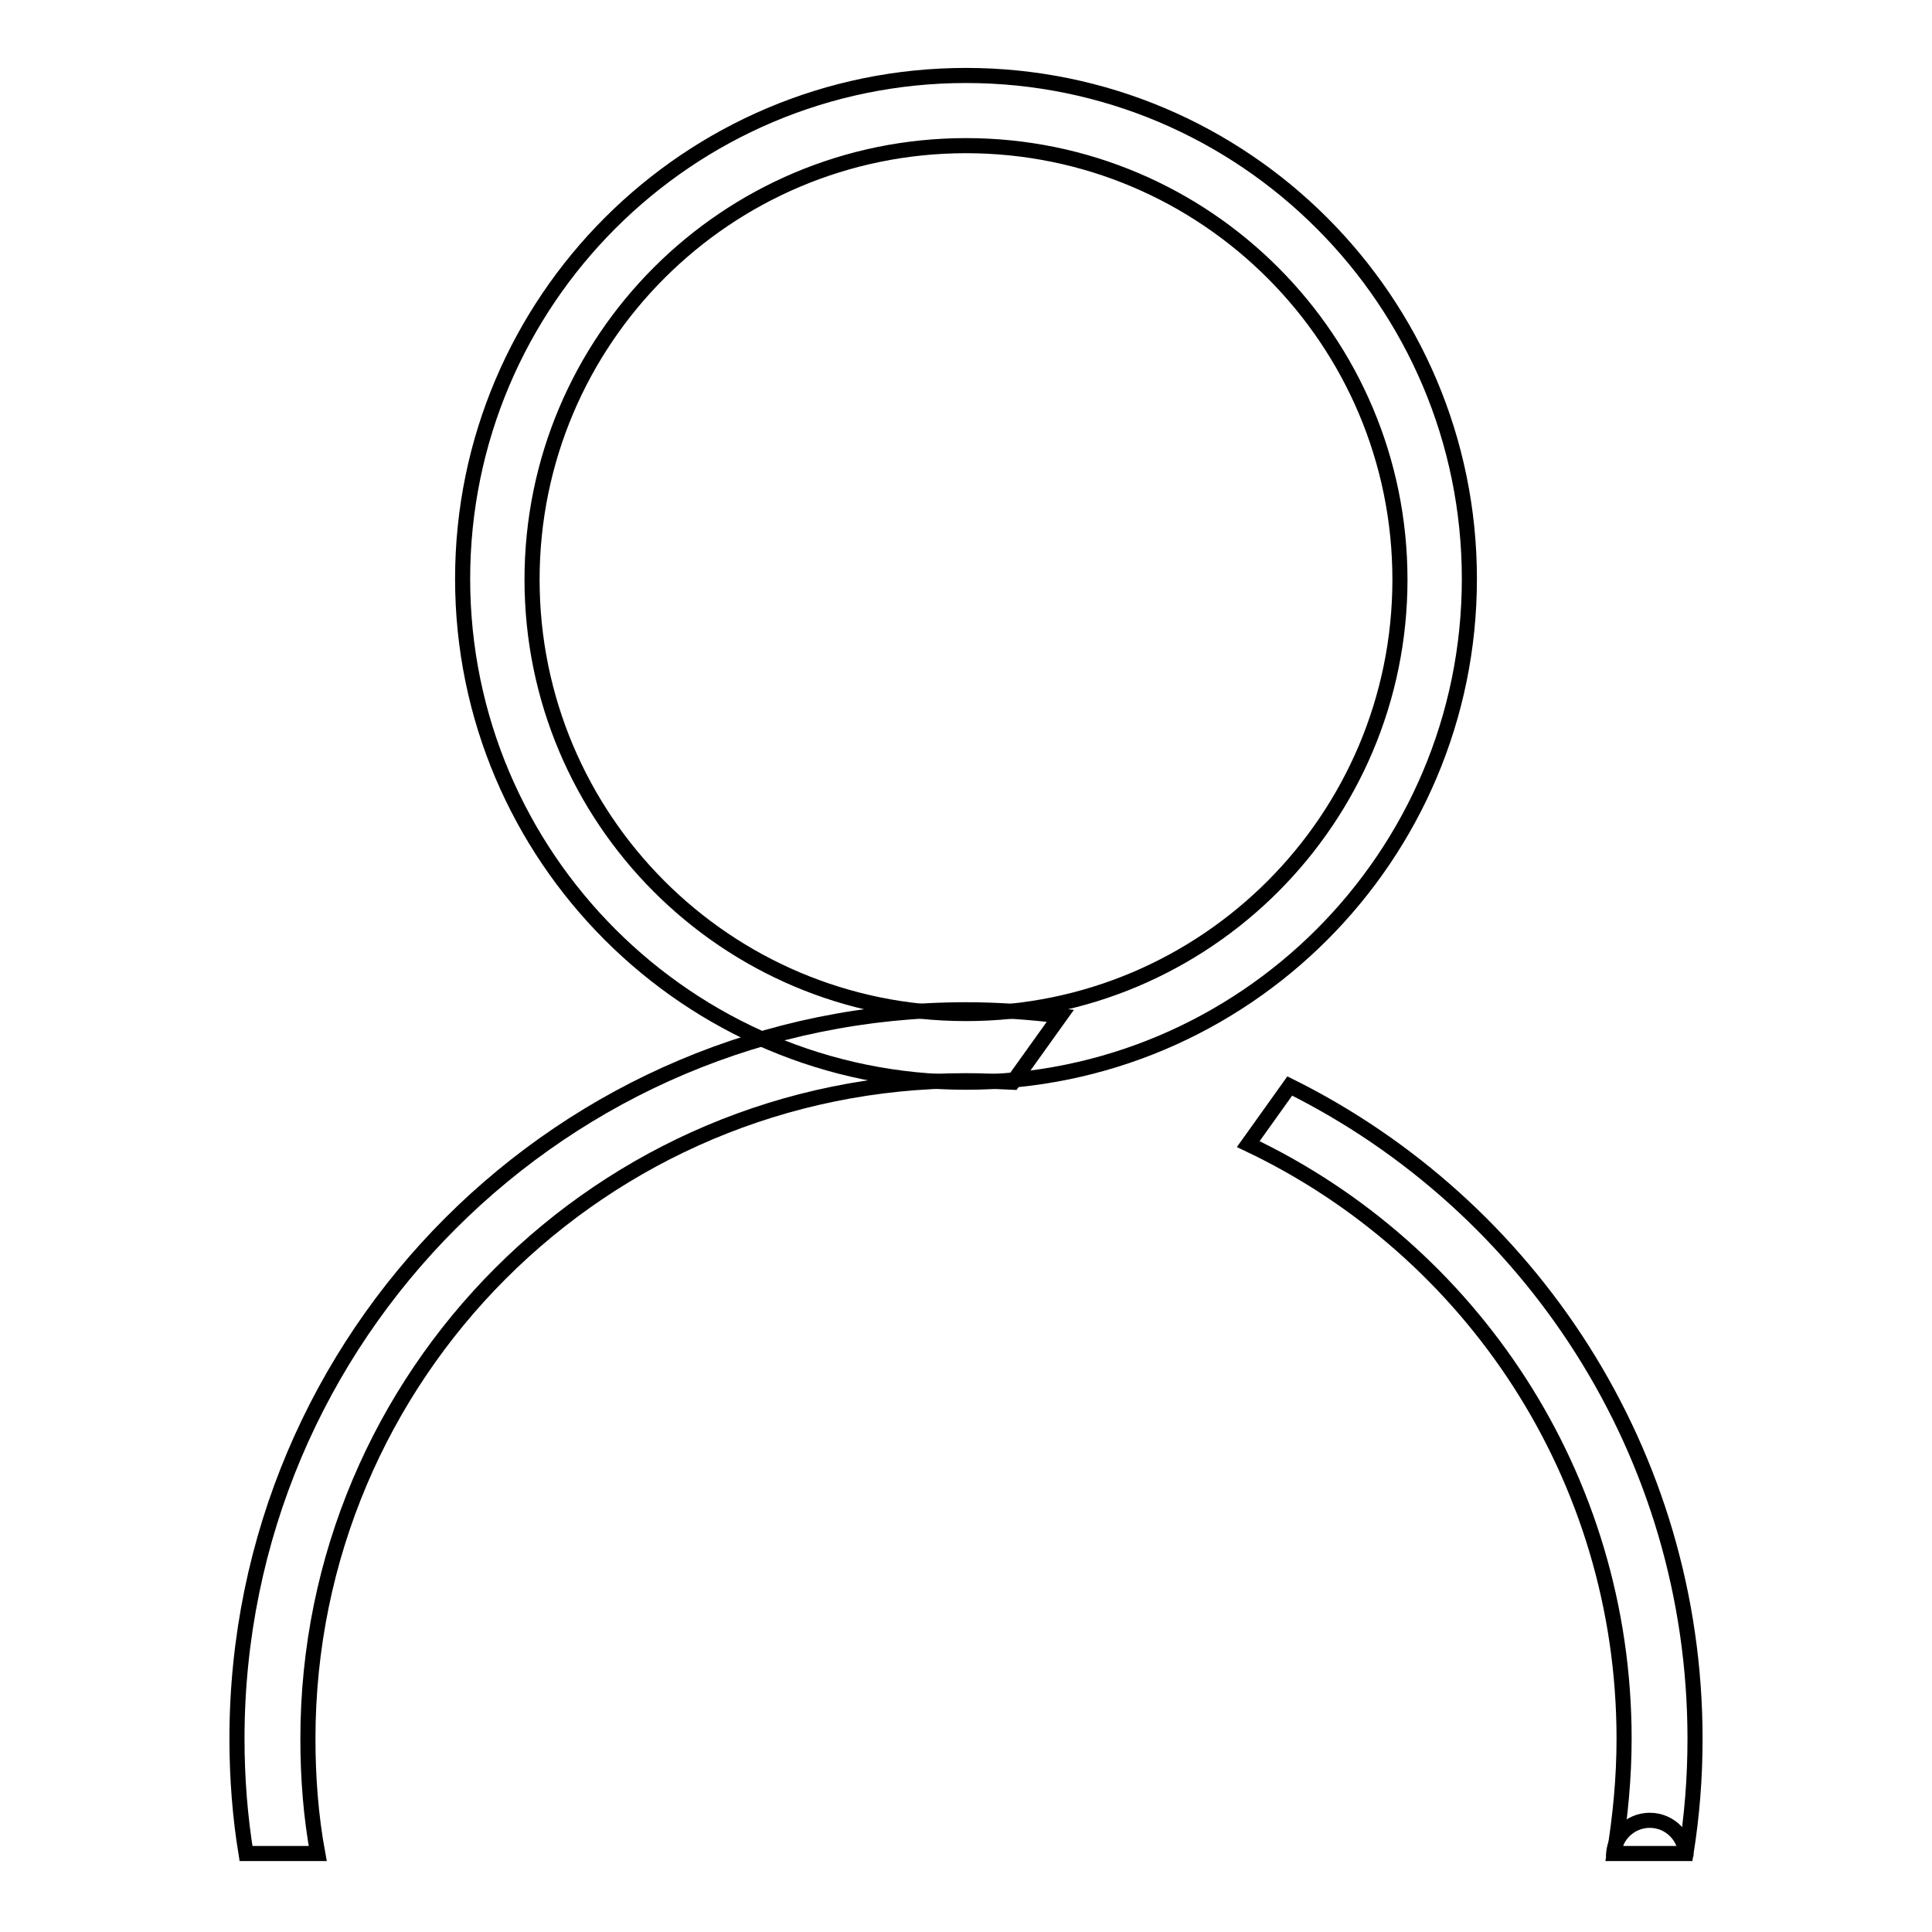 <?xml version="1.0" encoding="utf-8"?>
<!-- Svg Vector Icons : http://www.onlinewebfonts.com/icon -->
<!DOCTYPE svg PUBLIC "-//W3C//DTD SVG 1.1//EN" "http://www.w3.org/Graphics/SVG/1.1/DTD/svg11.dtd">
<svg version="1.1" xmlns="http://www.w3.org/2000/svg" xmlns:xlink="http://www.w3.org/1999/xlink" x="0px" y="0px" viewBox="0 0 256 256" enable-background="new 0 0 256 256" xml:space="preserve">
<g><g><path stroke-width="2" fill-opacity="0" stroke="#000000"  d="M128,10c-36.8,0-66.7,29.9-66.7,66.7c0,36.8,29.9,66.7,66.7,66.7c36.8,0,66.7-29.9,66.7-66.7C194.7,39.9,164.8,10,128,10z M128,134.3c-31.8,0-57.5-25.8-57.5-57.5c0-31.8,25.8-57.5,57.5-57.5c31.8,0,57.5,25.8,57.5,57.5C185.5,108.5,159.8,134.3,128,134.3z"/><path stroke-width="2" fill-opacity="0" stroke="#000000"  d="M128,133.8c-53.3,0-96.6,43.2-96.6,96.6c0,5.2,0.4,10.3,1.2,15.2h9.5c-0.9-4.9-1.3-10-1.3-15.2c0-48.2,39-87.2,87.2-87.2c2.1,0,4.2,0.1,6.2,0.2l6.3-8.8C136.4,134.1,132.2,133.8,128,133.8z"/><path stroke-width="2" fill-opacity="0" stroke="#000000"  d="M170.9,143.9l-5.5,7.7c29.5,14,49.8,44,49.8,78.8c0,5.2-0.5,10.3-1.3,15.2h9.5c0.8-5,1.2-10,1.2-15.2C224.6,192.5,202.7,159.7,170.9,143.9z"/><path stroke-width="2" fill-opacity="0" stroke="#000000"  d="M213.8,246c0-2.7,2.2-4.8,4.8-4.8c2.7,0,4.8,2.2,4.8,4.8"/></g></g>
</svg>